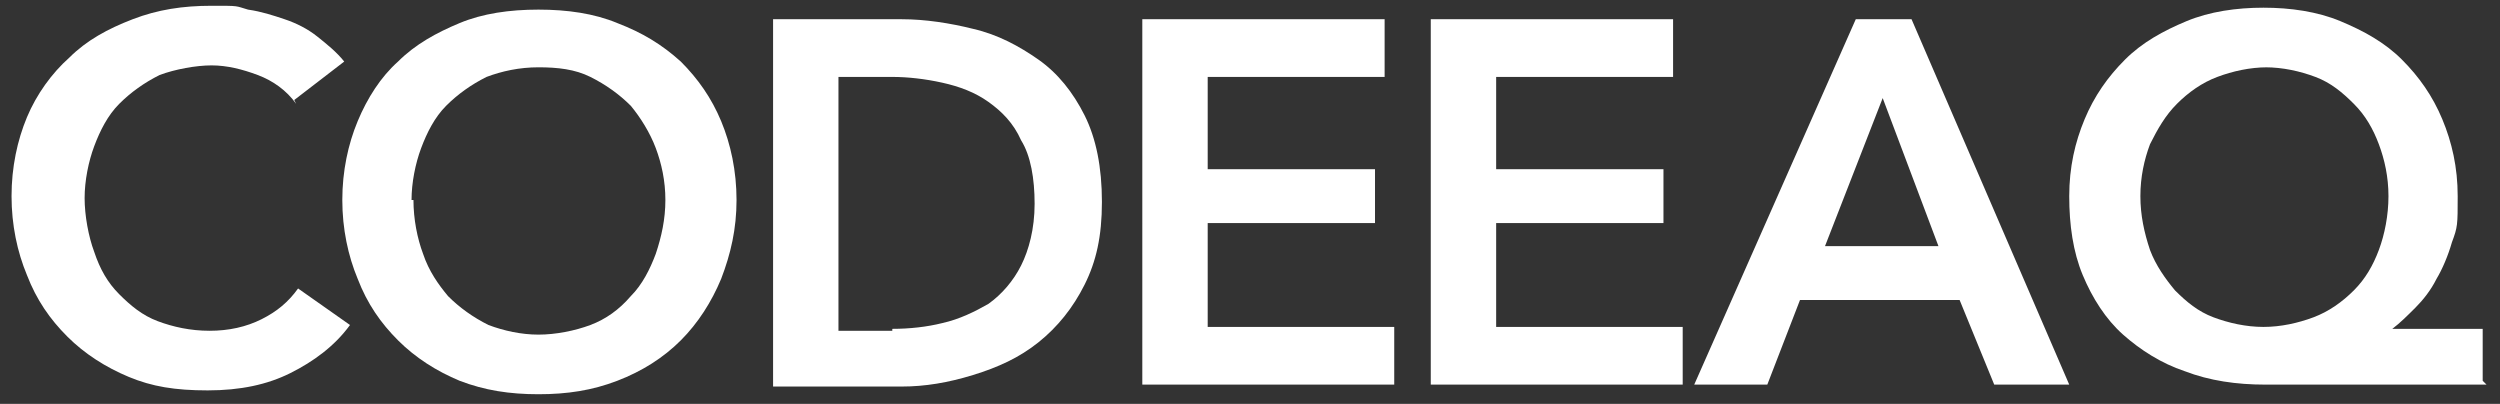 <?xml version="1.0" encoding="UTF-8"?><svg id="a" xmlns="http://www.w3.org/2000/svg" width="130" height="21" viewBox="0 0 130 21"><rect x="0" y="0" width="130" height="21" fill="#333333" stroke="none"/><path d="m15.4,5.4c-.5-.7-1.2-1.2-2-1.5-.8-.3-1.6-.5-2.4-.5s-1.9.2-2.7.5c-.8.4-1.5.9-2.1,1.5-.6.6-1,1.4-1.3,2.2-.3.8-.5,1.8-.5,2.7s.2,2,.5,2.8c.3.9.7,1.6,1.3,2.2.6.6,1.2,1.1,2,1.4.8.3,1.7.5,2.7.5s1.9-.2,2.7-.6c.8-.4,1.4-.9,1.9-1.6l2.7,1.9c-.8,1.1-1.9,1.9-3.1,2.5s-2.6.9-4.3.9-2.9-.2-4.1-.7c-1.2-.5-2.3-1.2-3.2-2.1-.9-.9-1.6-1.9-2.1-3.2-.5-1.2-.8-2.6-.8-4.1s.3-2.9.8-4.1c.5-1.2,1.3-2.3,2.2-3.1.9-.9,2-1.5,3.3-2,1.3-.5,2.6-.7,4.1-.7s1.2,0,1.9.2c.7.1,1.3.3,1.9.5s1.2.5,1.7.9c.5.4,1,.8,1.4,1.3l-2.6,2Z" style="fill:#fff;"/><path d="m17.8,10.4c0-1.5.3-2.9.8-4.1.5-1.2,1.2-2.3,2.1-3.1.9-.9,2-1.5,3.2-2,1.2-.5,2.6-.7,4.1-.7s2.9.2,4.1.7c1.3.5,2.3,1.1,3.3,2,.9.9,1.6,1.9,2.1,3.1.5,1.2.8,2.6.8,4.1s-.3,2.8-.8,4.1c-.5,1.2-1.2,2.3-2.1,3.2-.9.9-2,1.6-3.3,2.1-1.3.5-2.6.7-4.1.7s-2.8-.2-4.1-.7c-1.2-.5-2.3-1.2-3.2-2.1-.9-.9-1.6-1.9-2.1-3.2-.5-1.2-.8-2.6-.8-4.1Zm3.7,0c0,1,.2,2,.5,2.8.3.9.8,1.6,1.3,2.2.6.6,1.3,1.1,2.1,1.5.8.3,1.7.5,2.6.5s1.9-.2,2.7-.5c.8-.3,1.5-.8,2.1-1.5.6-.6,1-1.4,1.3-2.2.3-.9.5-1.8.5-2.8s-.2-1.9-.5-2.7c-.3-.8-.8-1.6-1.3-2.2-.6-.6-1.3-1.1-2.1-1.5-.8-.4-1.7-.5-2.7-.5s-1.9.2-2.7.5c-.8.4-1.5.9-2.1,1.5-.6.6-1,1.4-1.3,2.2-.3.8-.5,1.8-.5,2.7Z" style="fill:#fff;"/><path d="m40.2,1h6.7c1.2,0,2.5.2,3.7.5,1.3.3,2.4.9,3.4,1.6,1,.7,1.8,1.7,2.4,2.9.6,1.2.9,2.7.9,4.5s-.3,3.1-.9,4.3c-.6,1.2-1.4,2.2-2.4,3-1,.8-2.1,1.3-3.4,1.7-1.3.4-2.5.6-3.7.6h-6.7V1Zm6.2,16.1c.9,0,1.8-.1,2.6-.3.9-.2,1.7-.6,2.4-1,.7-.5,1.3-1.2,1.7-2,.4-.8.7-1.9.7-3.2s-.2-2.5-.7-3.3c-.4-.9-1-1.5-1.7-2-.7-.5-1.5-.8-2.4-1-.9-.2-1.8-.3-2.6-.3h-2.8v13.2h2.8Z" style="fill:#fff;"/><path d="m59.4,1h12.6v3h-9.2v4.8h8.7v2.8h-8.7v5.4h9.7v3h-13.1V1Z" style="fill:#fff;"/><path d="m74.4,1h12.6v3h-9.2v4.8h8.7v2.8h-8.7v5.4h9.7v3h-13.1V1Z" style="fill:#fff;"/><path d="m96.5,1h2.9l8.2,19h-3.9l-1.8-4.4h-8.3l-1.7,4.4h-3.8L96.5,1Zm4.3,11.8l-2.9-7.7-3,7.7h5.9Z" style="fill:#fff;"/><path d="m129.3,20h-11.5c-1.5,0-2.9-.2-4.2-.7-1.2-.4-2.3-1.1-3.2-1.9-.9-.8-1.6-1.9-2.1-3.1-.5-1.2-.7-2.6-.7-4.1s.3-2.8.8-4c.5-1.2,1.2-2.2,2.1-3.1.9-.9,2-1.5,3.2-2,1.2-.5,2.6-.7,4-.7s2.8.2,4,.7c1.2.5,2.3,1.1,3.2,2,.9.9,1.6,1.9,2.1,3.1.5,1.2.8,2.5.8,4s0,1.6-.3,2.4c-.2.7-.5,1.4-.8,1.9-.3.6-.7,1.1-1.1,1.5-.4.4-.8.8-1.2,1.1h0c0,0,4.7,0,4.7,0v2.7Zm-11.4-16.5c-.9,0-1.8.2-2.6.5-.8.3-1.5.8-2.1,1.4-.6.6-1,1.3-1.4,2.1-.3.8-.5,1.7-.5,2.7s.2,1.9.5,2.8c.3.8.8,1.5,1.3,2.1.6.6,1.2,1.1,2,1.4.8.3,1.7.5,2.6.5s1.8-.2,2.6-.5c.8-.3,1.5-.8,2.1-1.4.6-.6,1-1.3,1.3-2.1.3-.8.5-1.8.5-2.8s-.2-1.9-.5-2.7c-.3-.8-.7-1.5-1.3-2.1-.6-.6-1.2-1.1-2-1.4-.8-.3-1.7-.5-2.6-.5Z" style="fill:#fff;"/></svg>